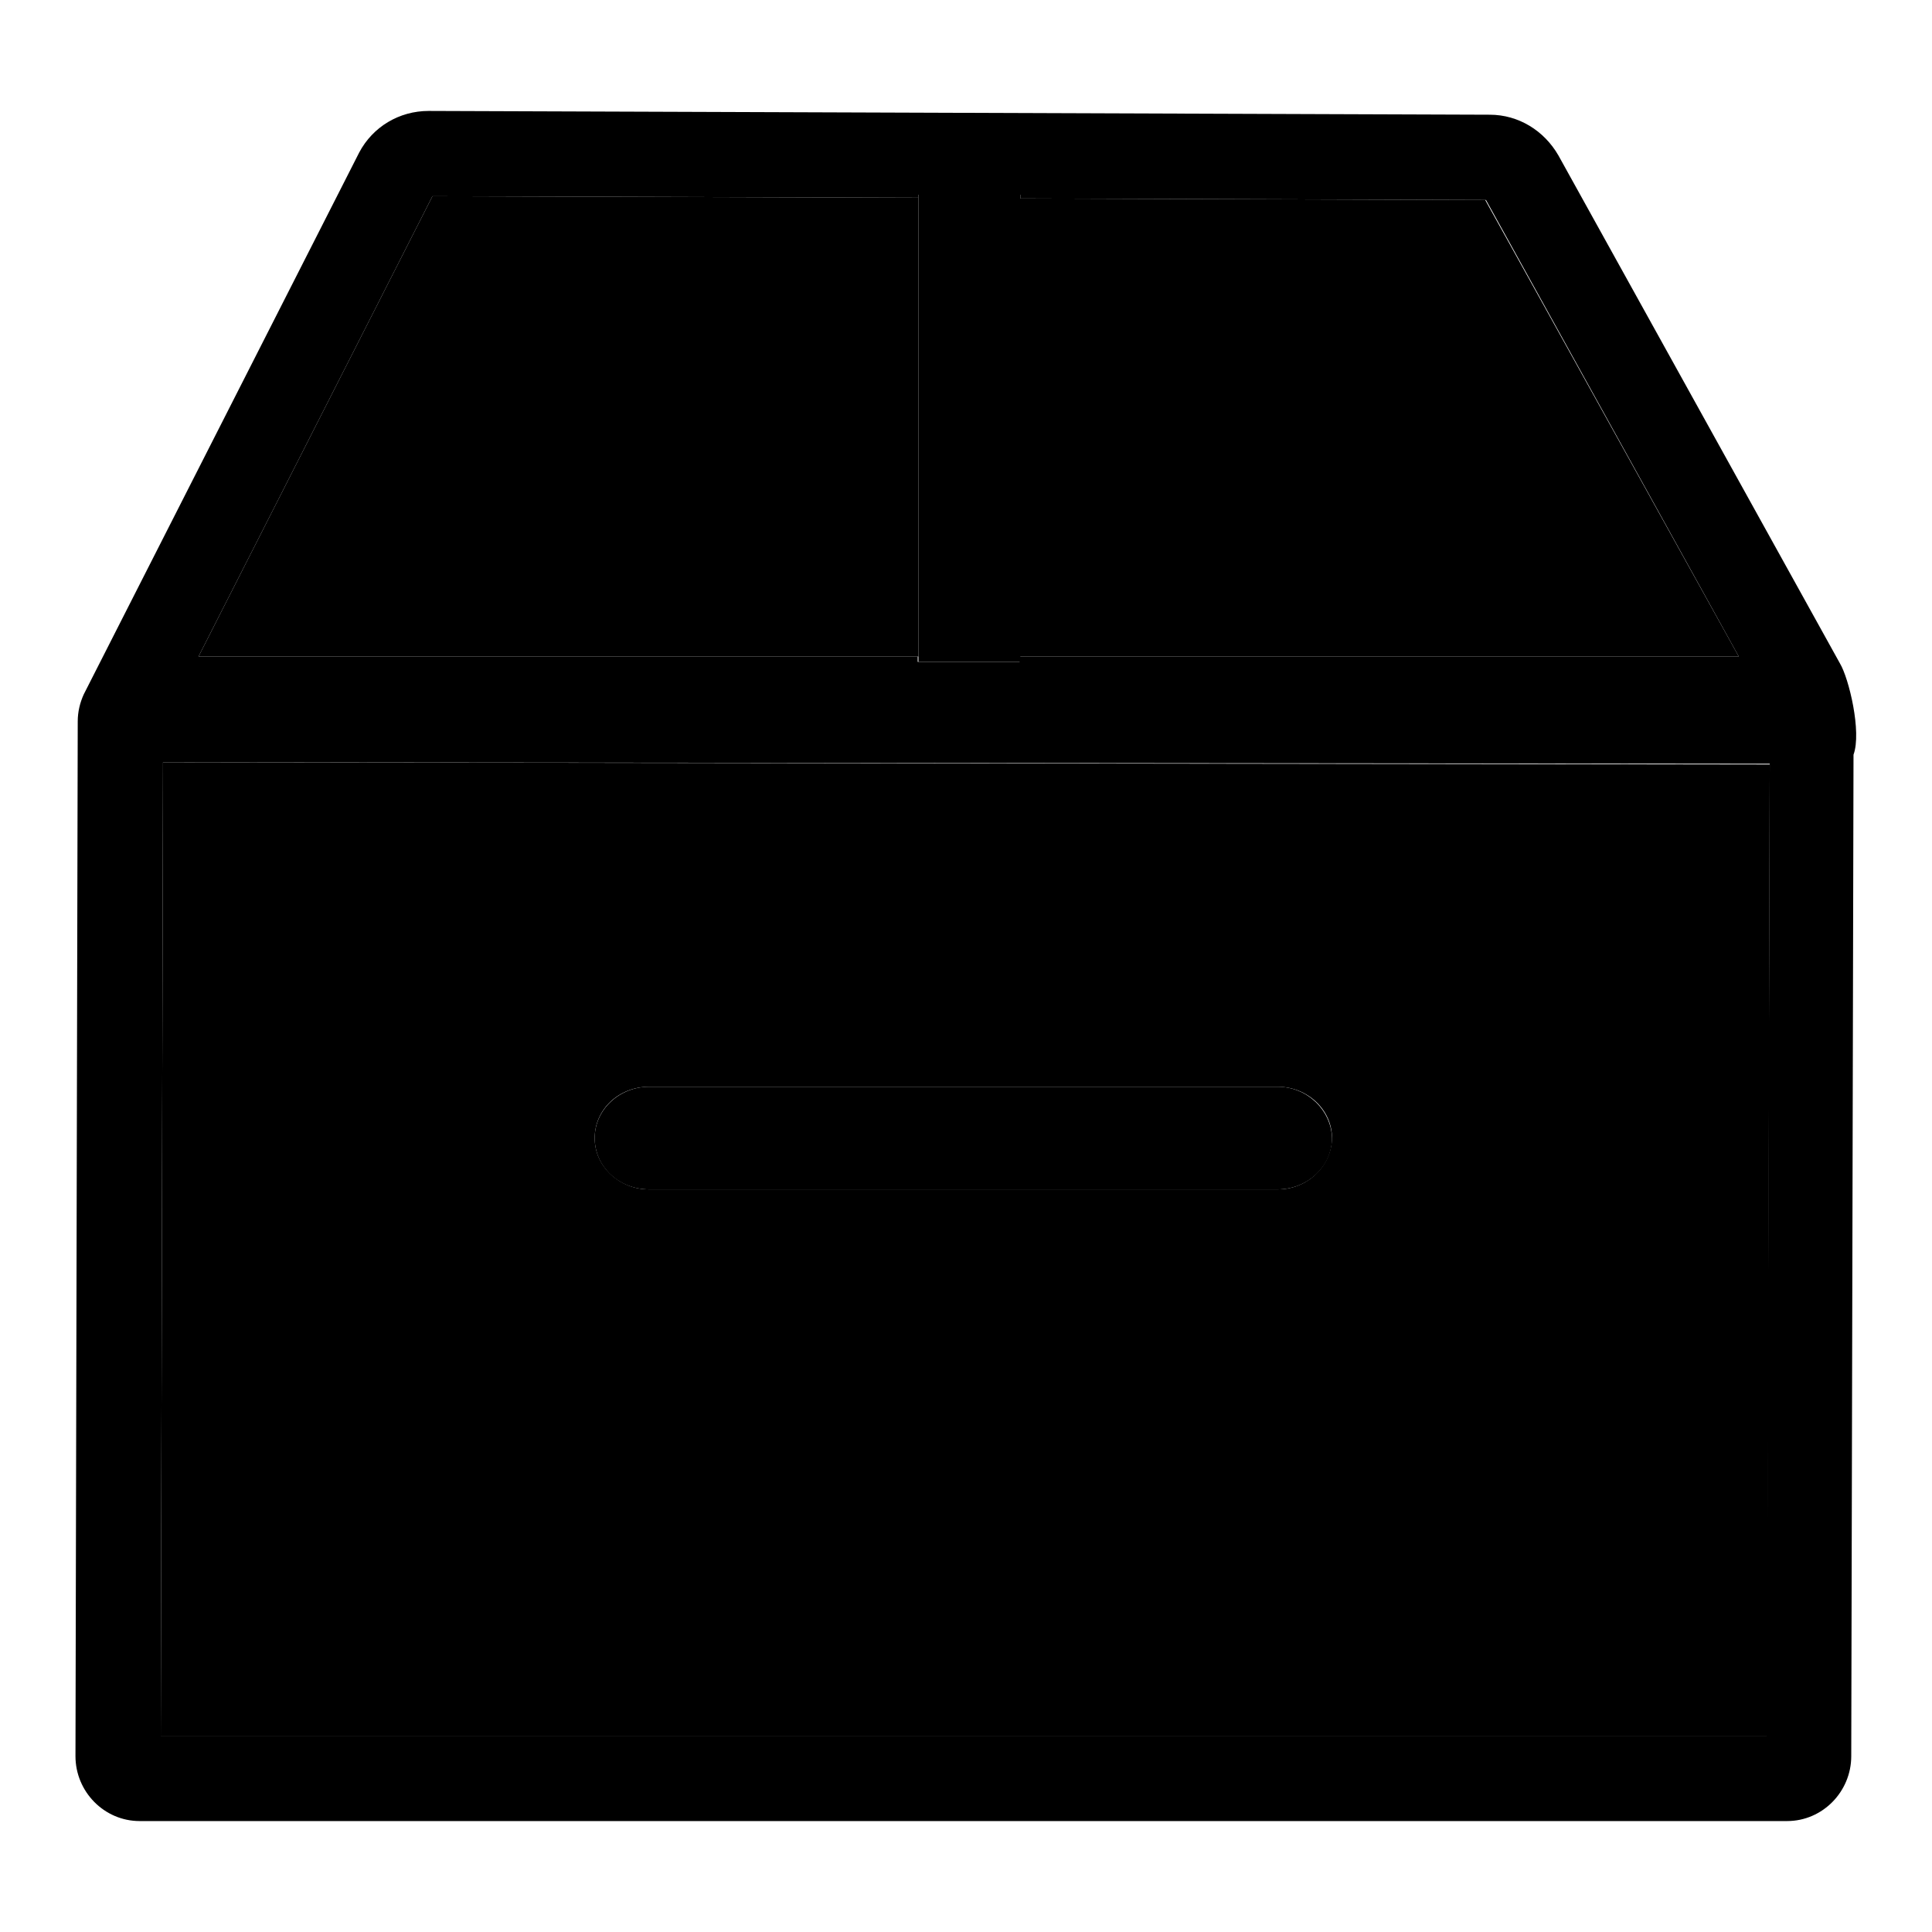 <?xml version="1.0" encoding="utf-8"?>
<!-- Svg Vector Icons : http://www.onlinewebfonts.com/icon -->
<!DOCTYPE svg PUBLIC "-//W3C//DTD SVG 1.1//EN" "http://www.w3.org/Graphics/SVG/1.1/DTD/svg11.dtd">
<svg version="1.1" xmlns="http://www.w3.org/2000/svg" xmlns:xlink="http://www.w3.org/1999/xlink" x="0px" y="0px" viewBox="0 0 256 256" enable-background="new 0 0 256 256" xml:space="preserve">
<g><g><path fill="#000000" d="M230.4,87l-33.6-60.5l-61.7-0.2V87H230.4z"/><path fill="#000000" d="M121.7,87V26.2L57.3,26l-31,61H121.7z"/><path fill="#000000" d="M21.6,101l-0.3,129h212.9l0.3-128.7L21.6,101z M169.3,157.6H86c-3.9,0-7.2-3-7.2-6.8c0-3.8,3.2-6.8,7.2-6.8h83.3c3.9,0,7.2,3,7.2,6.8C176.4,154.6,173.2,157.6,169.3,157.6z"/><path fill="#000000" d="M243.8,87.9l-37.3-67.3c-1.9-3.3-5.3-5.4-9.1-5.4L56.8,14.7c0,0,0,0,0,0c-3.9,0-7.4,2.1-9.2,5.5L11.1,92c-0.5,1.1-0.8,2.3-0.8,3.6L10,232.7c0,4.7,3.8,8.6,8.5,8.6h218.3c4.7,0,8.5-3.9,8.5-8.6l0.3-132.7C246.7,97,245,89.9,243.8,87.9z M57.3,26l64.4,0.2v-0.4h13.5v0.5l61.7,0.2L230.4,87h-95.3v0.7h-13.5V87H26.3L57.3,26z M21.3,230l0.3-129l212.9,0.2L234.1,230H21.3z"/><path fill="#000000" d="M169.3,144H86c-3.9,0-7.2,3-7.2,6.8c0,3.8,3.2,6.8,7.2,6.8h83.3c3.9,0,7.2-3,7.2-6.8C176.4,147.1,173.2,144,169.3,144z"/><path fill="#000000" d="M121.7,87.7h13.5V87V26.2v-0.5h-13.5v0.4V87V87.7z"/></g></g>
</svg>